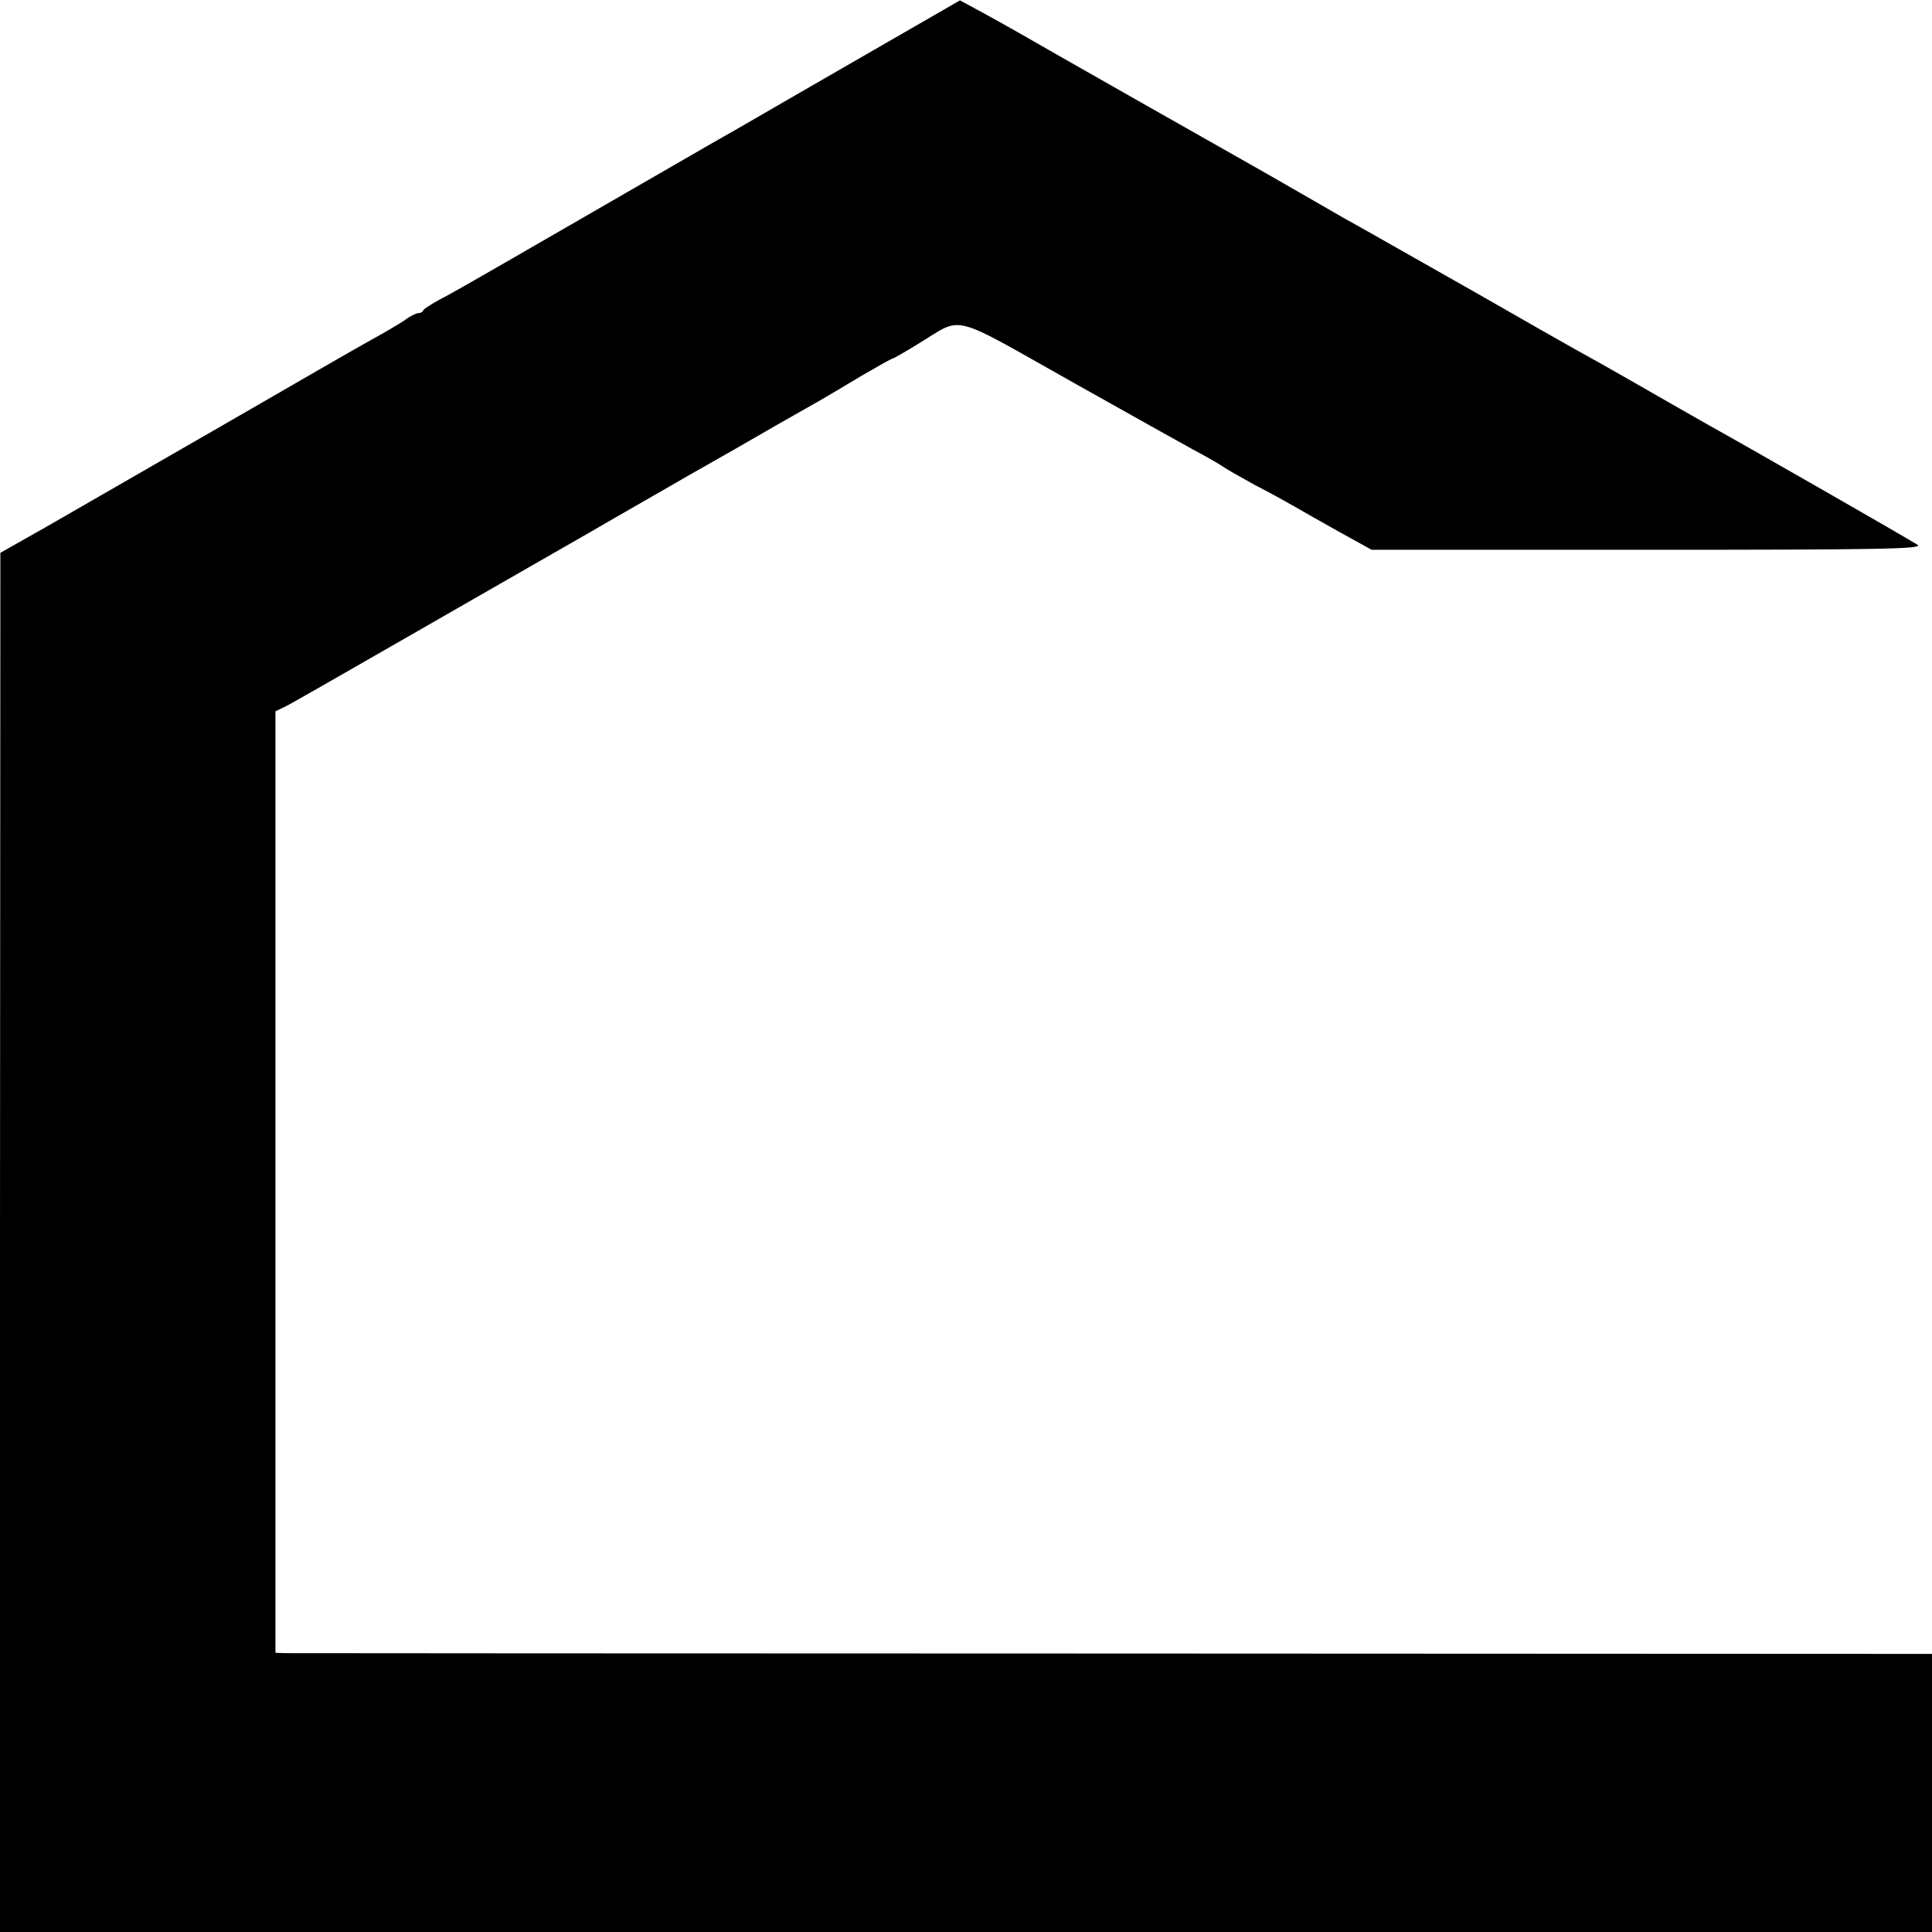<?xml version="1.0" standalone="no"?>
<!DOCTYPE svg PUBLIC "-//W3C//DTD SVG 20010904//EN"
 "http://www.w3.org/TR/2001/REC-SVG-20010904/DTD/svg10.dtd">
<svg version="1.0" xmlns="http://www.w3.org/2000/svg"
 width="512pt" height="512pt" viewBox="0 0 512 512"
 preserveAspectRatio="xMidYMid meet">
<g transform="translate(0,512) scale(0.1,-0.1)"
fill="#000000" stroke="none">
<path d="M2275 4964 c-149 -86 -288 -166 -310 -179 -40 -22 -378 -218 -630
-363 -71 -41 -148 -85 -170 -96 -22 -12 -41 -24 -43 -28 -2 -5 -8 -8 -14 -8
-5 0 -22 -8 -36 -19 -15 -10 -54 -33 -87 -51 -33 -18 -213 -122 -400 -230
-187 -108 -395 -227 -462 -266 l-122 -69 -1 -1827 0 -1828 2560 0 2560 0 0
369 0 368 -2172 1 c-1195 0 -2183 1 -2195 1 l-23 1 0 1248 0 1247 23 11 c12 5
161 91 332 189 171 98 326 187 345 198 19 11 109 62 200 115 91 52 181 104
200 115 19 11 96 54 170 97 74 43 151 86 170 97 19 11 70 41 113 67 43 25 80
46 83 46 2 0 32 17 66 38 125 75 76 87 425 -109 169 -95 323 -181 341 -190 18
-10 38 -22 45 -27 7 -5 44 -26 82 -47 39 -20 86 -46 105 -57 19 -11 73 -42
120 -68 l85 -47 733 0 c606 0 730 2 714 13 -16 11 -436 252 -562 322 -25 14
-103 59 -175 100 -71 41 -148 84 -170 96 -22 12 -141 80 -265 151 -124 70
-245 139 -270 153 -25 14 -58 33 -75 42 -16 9 -73 42 -125 72 -52 30 -115 66
-140 80 -66 37 -559 317 -600 341 -19 11 -62 35 -95 53 l-61 33 -269 -155z"/>
</g>
</svg>
